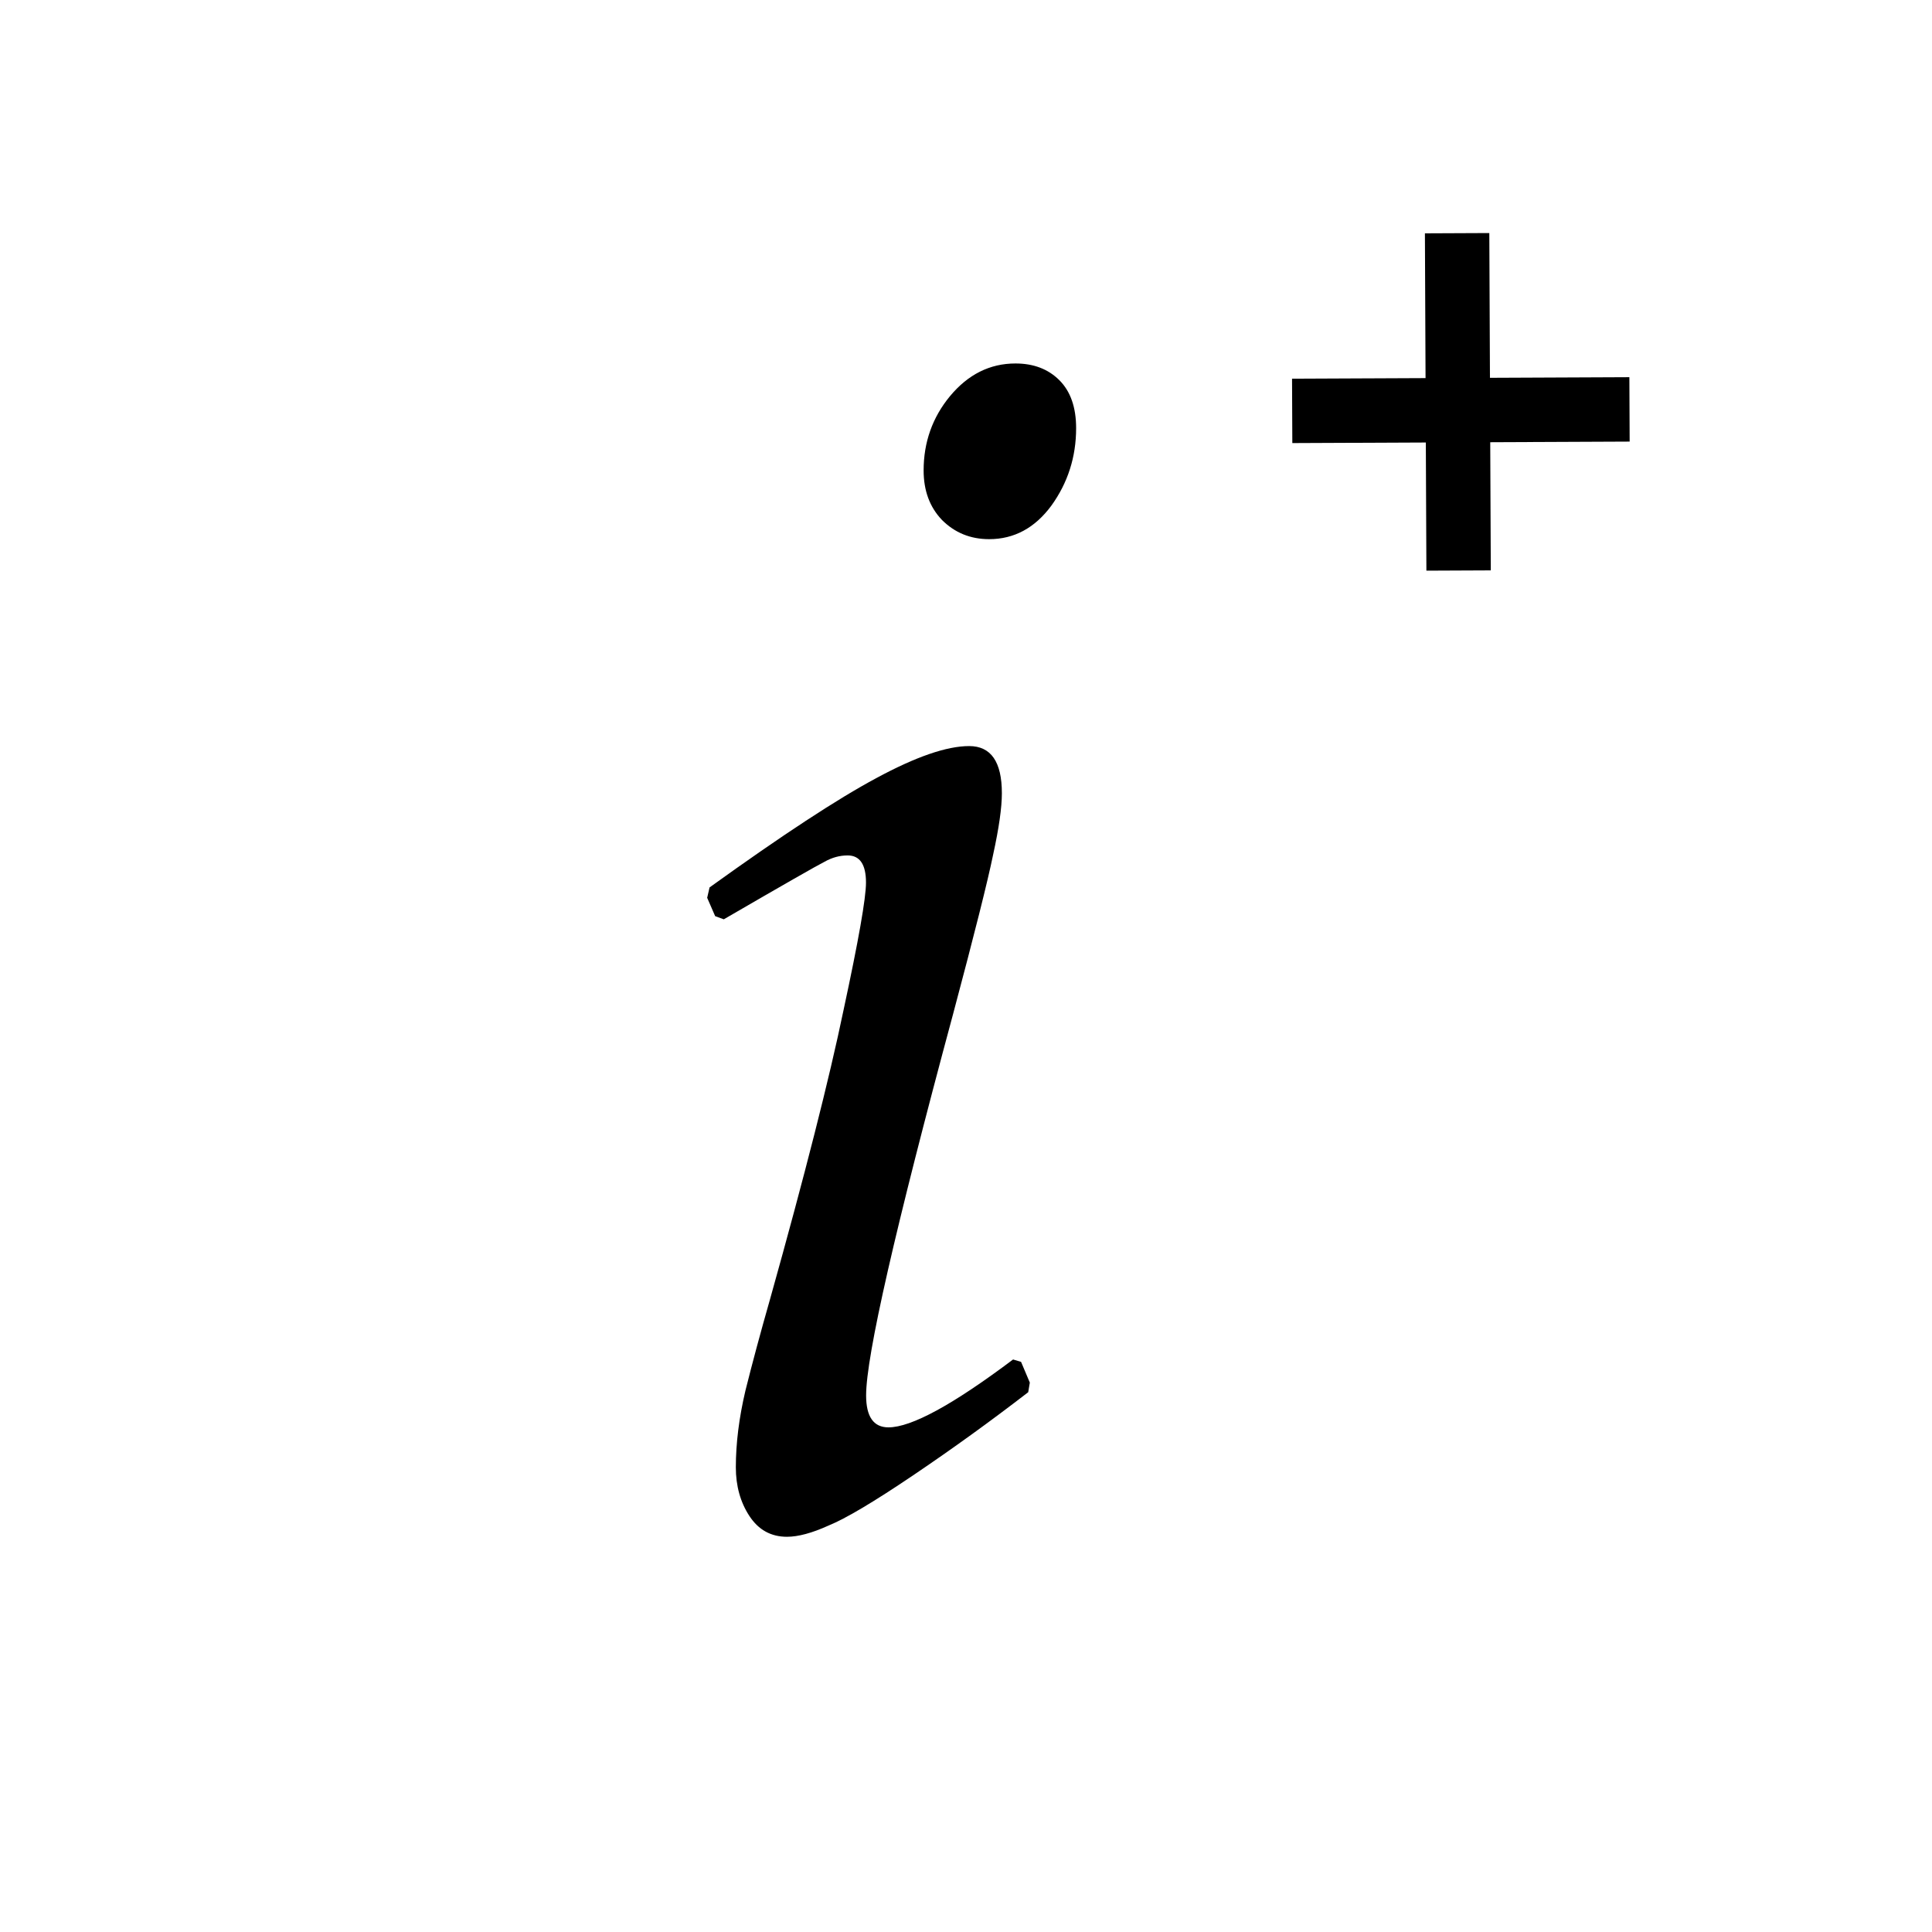 <?xml version="1.0" encoding="UTF-8" standalone="no"?>
<!-- Created with Inkscape (http://www.inkscape.org/) -->

<svg
   xmlns:dc="http://purl.org/dc/elements/1.1/"
   xmlns:cc="http://creativecommons.org/ns#"
   xmlns:rdf="http://www.w3.org/1999/02/22-rdf-syntax-ns#"
   xmlns:svg="http://www.w3.org/2000/svg"
   xmlns="http://www.w3.org/2000/svg"
   xmlns:sodipodi="http://sodipodi.sourceforge.net/DTD/sodipodi-0.dtd"
   xmlns:inkscape="http://www.inkscape.org/namespaces/inkscape"
   width="30mm"
   height="30mm"
   viewBox="0 0 30 30"
   version="1.1"
   id="svg5291"
   inkscape:version="0.92.4 (5da689c313, 2019-01-14)"
   sodipodi:docname="info.svg">
  <defs
     id="defs5285">
    <inkscape:perspective
       sodipodi:type="inkscape:persp3d"
       inkscape:vp_x="0 : 15 : 1"
       inkscape:vp_y="0 : 1000 : 0"
       inkscape:vp_z="30 : 15 : 1"
       inkscape:persp3d-origin="15 : 10 : 1"
       id="perspective5921" />
  </defs>
  <sodipodi:namedview
     id="base"
     pagecolor="#ffffff"
     bordercolor="#666666"
     borderopacity="1.0"
     inkscape:pageopacity="0.0"
     inkscape:pageshadow="2"
     inkscape:zoom="11.313708"
     inkscape:cx="99.193261"
     inkscape:cy="59.167828"
     inkscape:document-units="mm"
     inkscape:current-layer="layer1"
     showgrid="false"
     inkscape:window-width="3840"
     inkscape:window-height="2035"
     inkscape:window-x="-13"
     inkscape:window-y="-13"
     inkscape:window-maximized="1" />
  <g
     inkscape:label="Vrstva 1"
     inkscape:groupmode="layer"
     id="layer1"
     transform="translate(0,-267)">
    <flowRoot
       xml:space="preserve"
       id="flowRoot5913"
       style="fill:black;fill-opacity:1;stroke:none;font-family:sans-serif;font-style:normal;font-weight:normal;font-size:40px;line-height:1.25;letter-spacing:0px;word-spacing:0px"><flowRegion
         id="flowRegion5915"><rect
           id="rect5917"
           width="129.224"
           height="91.747"
           x="-13.789"
           y="-33.516" /></flowRegion><flowPara
         id="flowPara5919" /></flowRoot>    <g
       aria-label="i"
       style="font-style:italic;font-variant:normal;font-weight:normal;font-stretch:normal;font-size:25.4px;line-height:1.25;font-family:'Palatino Linotype';-inkscape-font-specification:'Palatino Linotype Italic';letter-spacing:0px;word-spacing:0px;fill:#000000;fill-opacity:1;stroke:none;stroke-width:0.265"
       id="text841">
      <path
         d="m 14.342,274.305 q 0,-0.657 0.409,-1.153 0.422,-0.508 1.017,-0.508 0.422,0 0.682,0.26 0.26,0.26 0.26,0.744 0,0.67 -0.384,1.203 -0.384,0.521 -0.967,0.521 -0.434,0 -0.732,-0.298 -0.285,-0.298 -0.285,-0.769 z m -3.237,6.921 -0.124,-0.285 0.037,-0.161 q 1.687,-1.215 2.592,-1.699 0.918,-0.496 1.439,-0.496 0.508,0 0.508,0.732 0,0.335 -0.136,0.955 -0.124,0.608 -0.62,2.468 -1.352,5.011 -1.352,5.928 0,0.496 0.347,0.496 0.533,0 1.935,-1.054 l 0.124,0.037 0.136,0.322 -0.025,0.149 q -0.868,0.67 -1.786,1.29 -0.918,0.62 -1.315,0.781 -0.384,0.174 -0.645,0.174 -0.372,0 -0.583,-0.322 -0.211,-0.322 -0.211,-0.757 0,-0.558 0.149,-1.191 0.161,-0.645 0.384,-1.426 0.806,-2.877 1.141,-4.49 0.347,-1.612 0.347,-1.972 0,-0.422 -0.285,-0.422 -0.186,0 -0.36,0.099 -0.174,0.087 -1.563,0.893 z m 1.315,10.592 z"
         style="font-style:italic;font-variant:normal;font-weight:normal;font-stretch:normal;font-size:25.4px;font-family:'Palatino Linotype';-inkscape-font-specification:'Palatino Linotype Italic';stroke-width:0.265"
         id="path870" />
    </g>
    <flowRoot
       xml:space="preserve"
       id="flowRoot843"
       style="fill:black;fill-opacity:1;stroke:none;font-family:sans-serif;font-style:italic;font-weight:normal;font-size:40px;line-height:1.25;letter-spacing:0px;word-spacing:0px;-inkscape-font-specification:'sans-serif Italic';font-stretch:normal;font-variant:normal"><flowRegion
         id="flowRegion845"><rect
           id="rect847"
           width="159.099"
           height="129.047"
           x="-37.123"
           y="-35.46" /></flowRegion><flowPara
         id="flowPara849"></flowPara></flowRoot>    <path
       style="fill:none;stroke:#000000;stroke-width:1;stroke-linecap:butt;stroke-linejoin:miter;stroke-opacity:1;stroke-miterlimit:4;stroke-dasharray:none"
       d="m 20.065,273.38 5.238,-0.023"
       id="path853"
       inkscape:connector-curvature="0" />
    <path
       style="fill:none;stroke:#000000;stroke-width:1;stroke-linecap:butt;stroke-linejoin:miter;stroke-opacity:1;stroke-miterlimit:4;stroke-dasharray:none"
       d="m 22.626,270.621 0.023,5.238"
       id="path853-4"
       inkscape:connector-curvature="0" />
  </g>
</svg>
